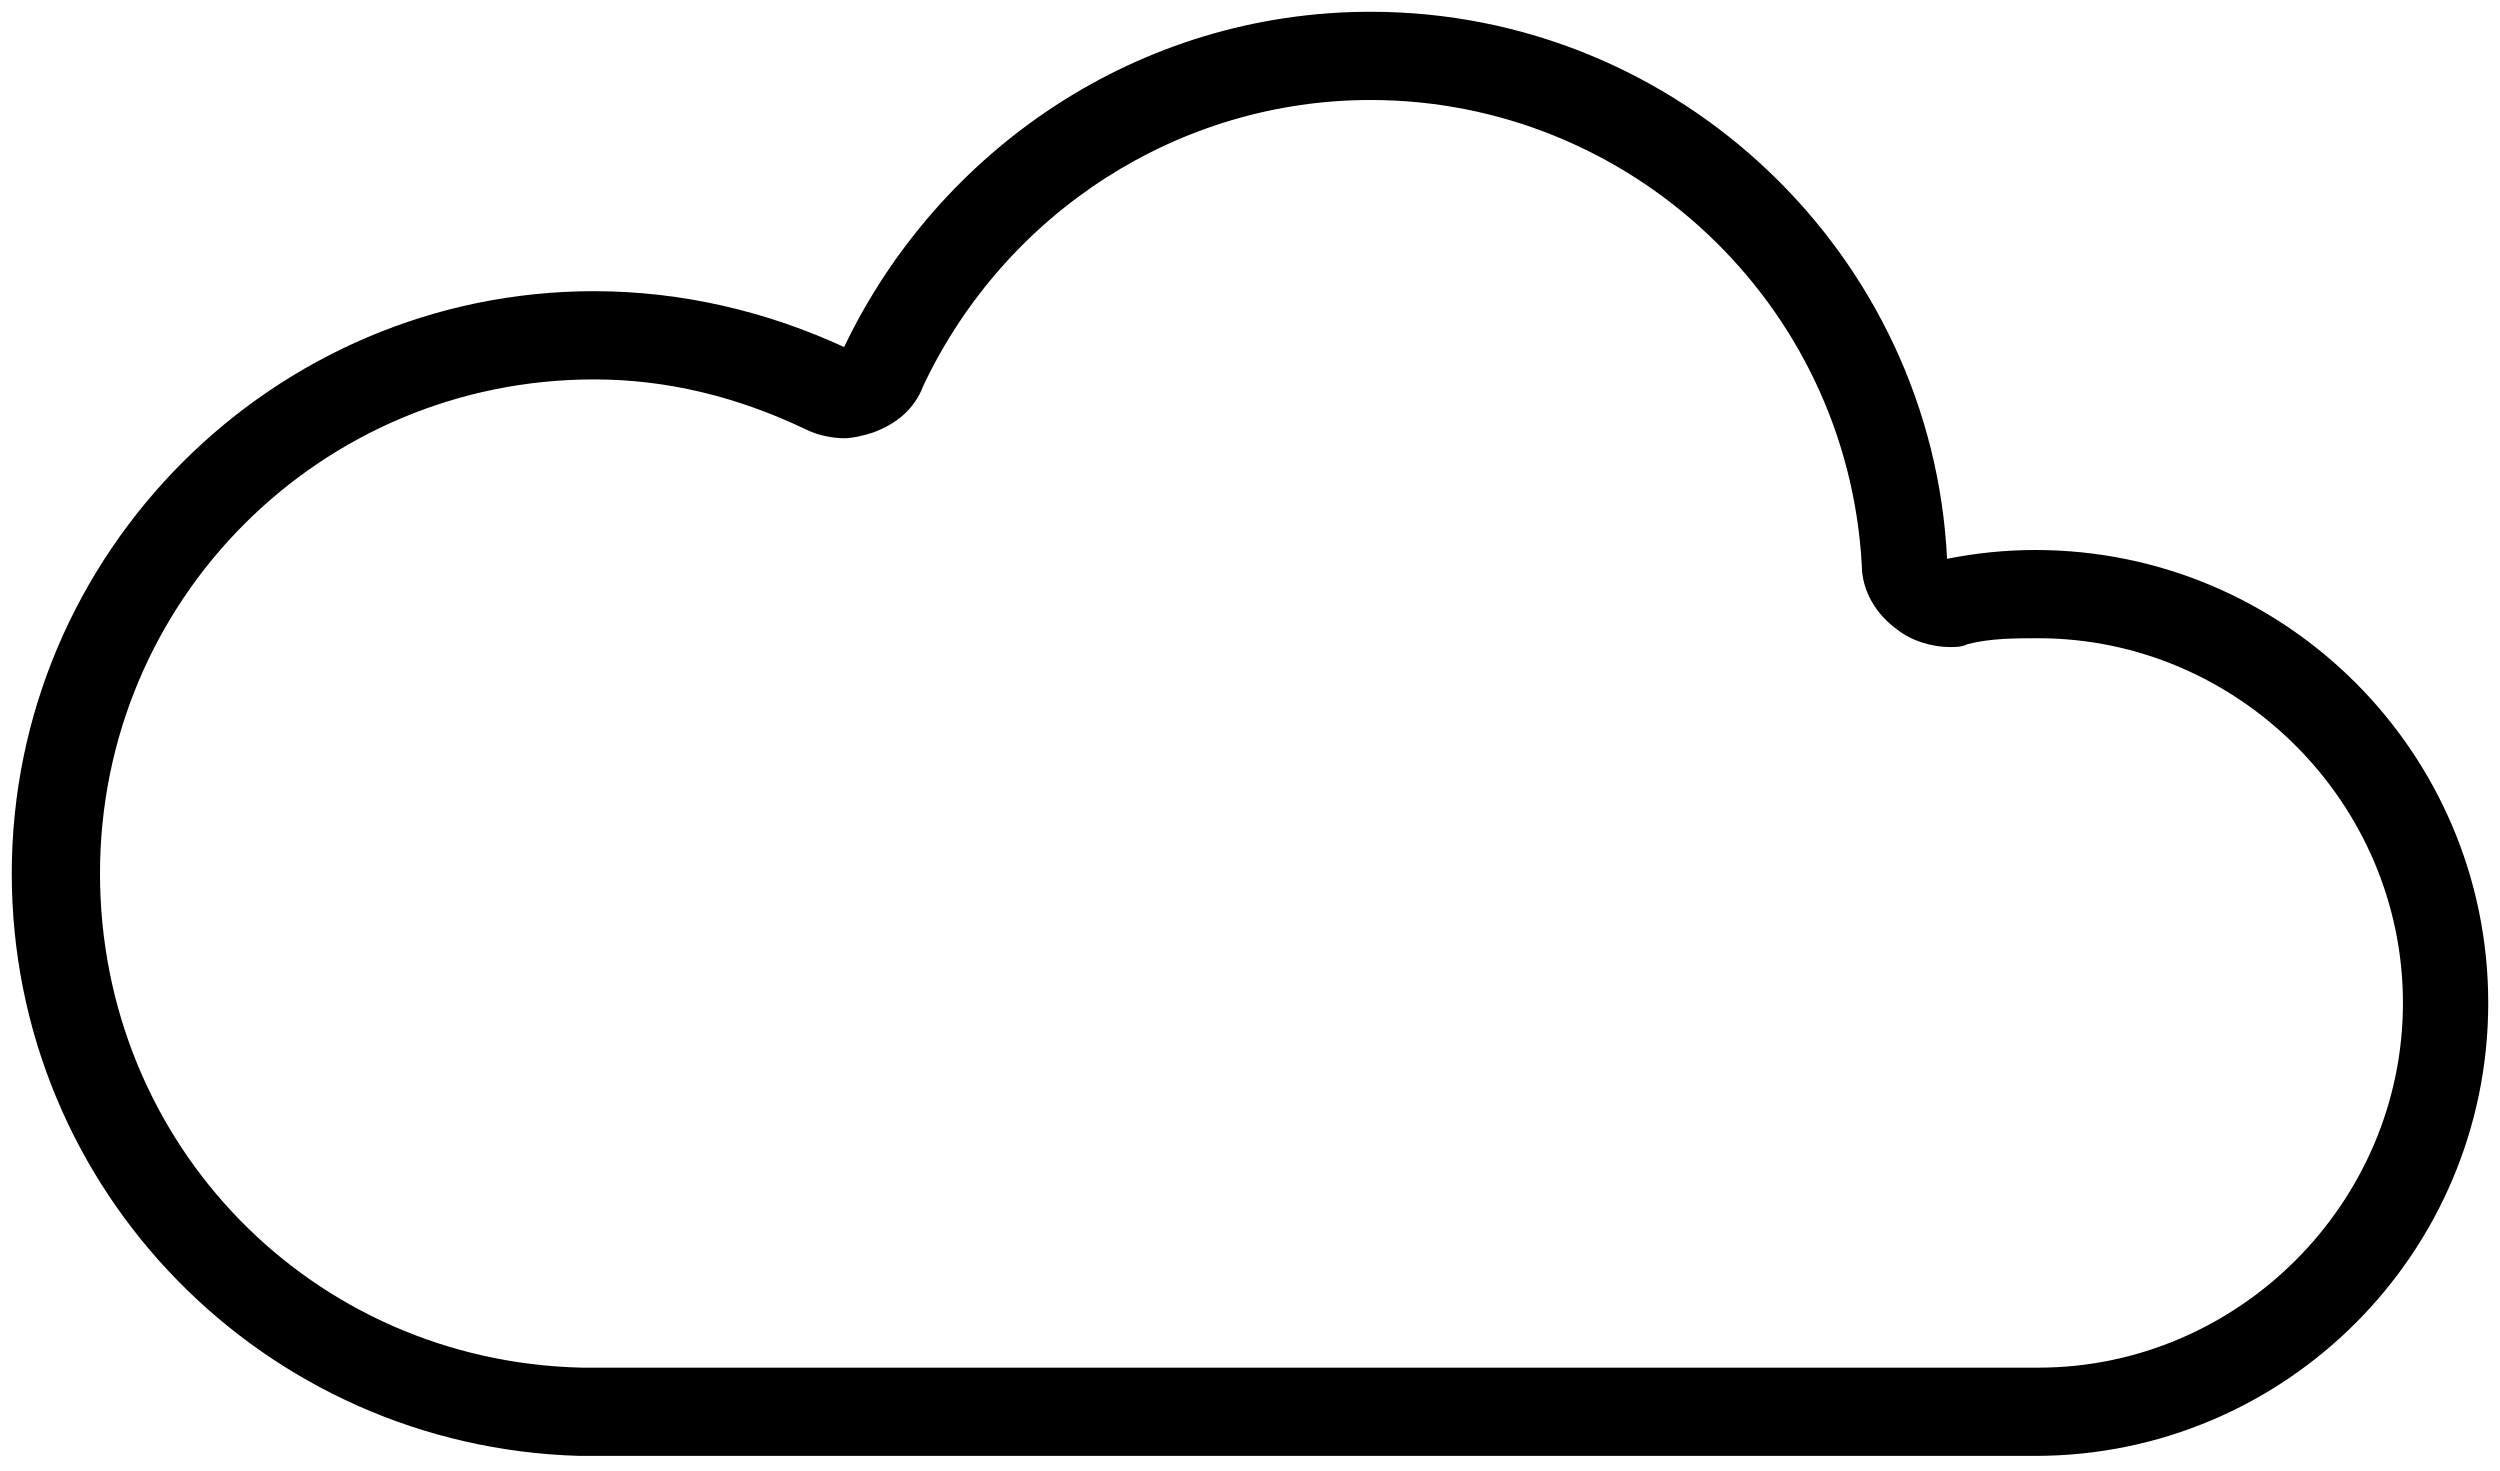 <svg xmlns="http://www.w3.org/2000/svg" xmlns:xlink="http://www.w3.org/1999/xlink" version="1.1" id="Ebene_1" x="0px" y="0px" viewBox="0 0 85 50" style="enable-background:new 0 0 85 50;" xml:space="preserve">
    <path class="st0" fill="currentColor" d="M46.6,3.4c8.8,0,16.2,6.9,16.7,15.8c0,0.9,0.5,1.7,1.2,2.2c0.5,0.4,1.2,0.6,1.8,0.6c0.2,0,0.4,0,0.6-0.1  c0.8-0.2,1.6-0.2,2.4-0.2c6.8,0,12.4,5.6,12.4,12.4c0,6.8-5.6,12.4-12.4,12.4H20.1c-0.1,0-0.2,0-0.3,0c-9.2-0.2-16.4-7.6-16.4-16.8  c0-9.3,7.5-16.8,16.8-16.8c2.5,0,4.9,0.6,7.2,1.7c0.4,0.2,0.9,0.3,1.3,0.3c0.3,0,0.7-0.1,1-0.2c0.8-0.3,1.4-0.8,1.7-1.6  C34.2,7.2,40.1,3.4,46.6,3.4 M46.6,0.4c-7.9,0-14.7,4.7-17.9,11.4c-2.6-1.2-5.5-1.9-8.5-1.9C9.3,9.9,0.4,18.8,0.4,29.7  c0,10.8,8.6,19.5,19.3,19.8v0h49.5c8.5,0,15.4-6.9,15.4-15.4c0-8.5-6.9-15.4-15.4-15.4c-1,0-2,0.1-3,0.3C65.7,8.7,57.1,0.4,46.6,0.4  L46.6,0.4z"/>
</svg>
